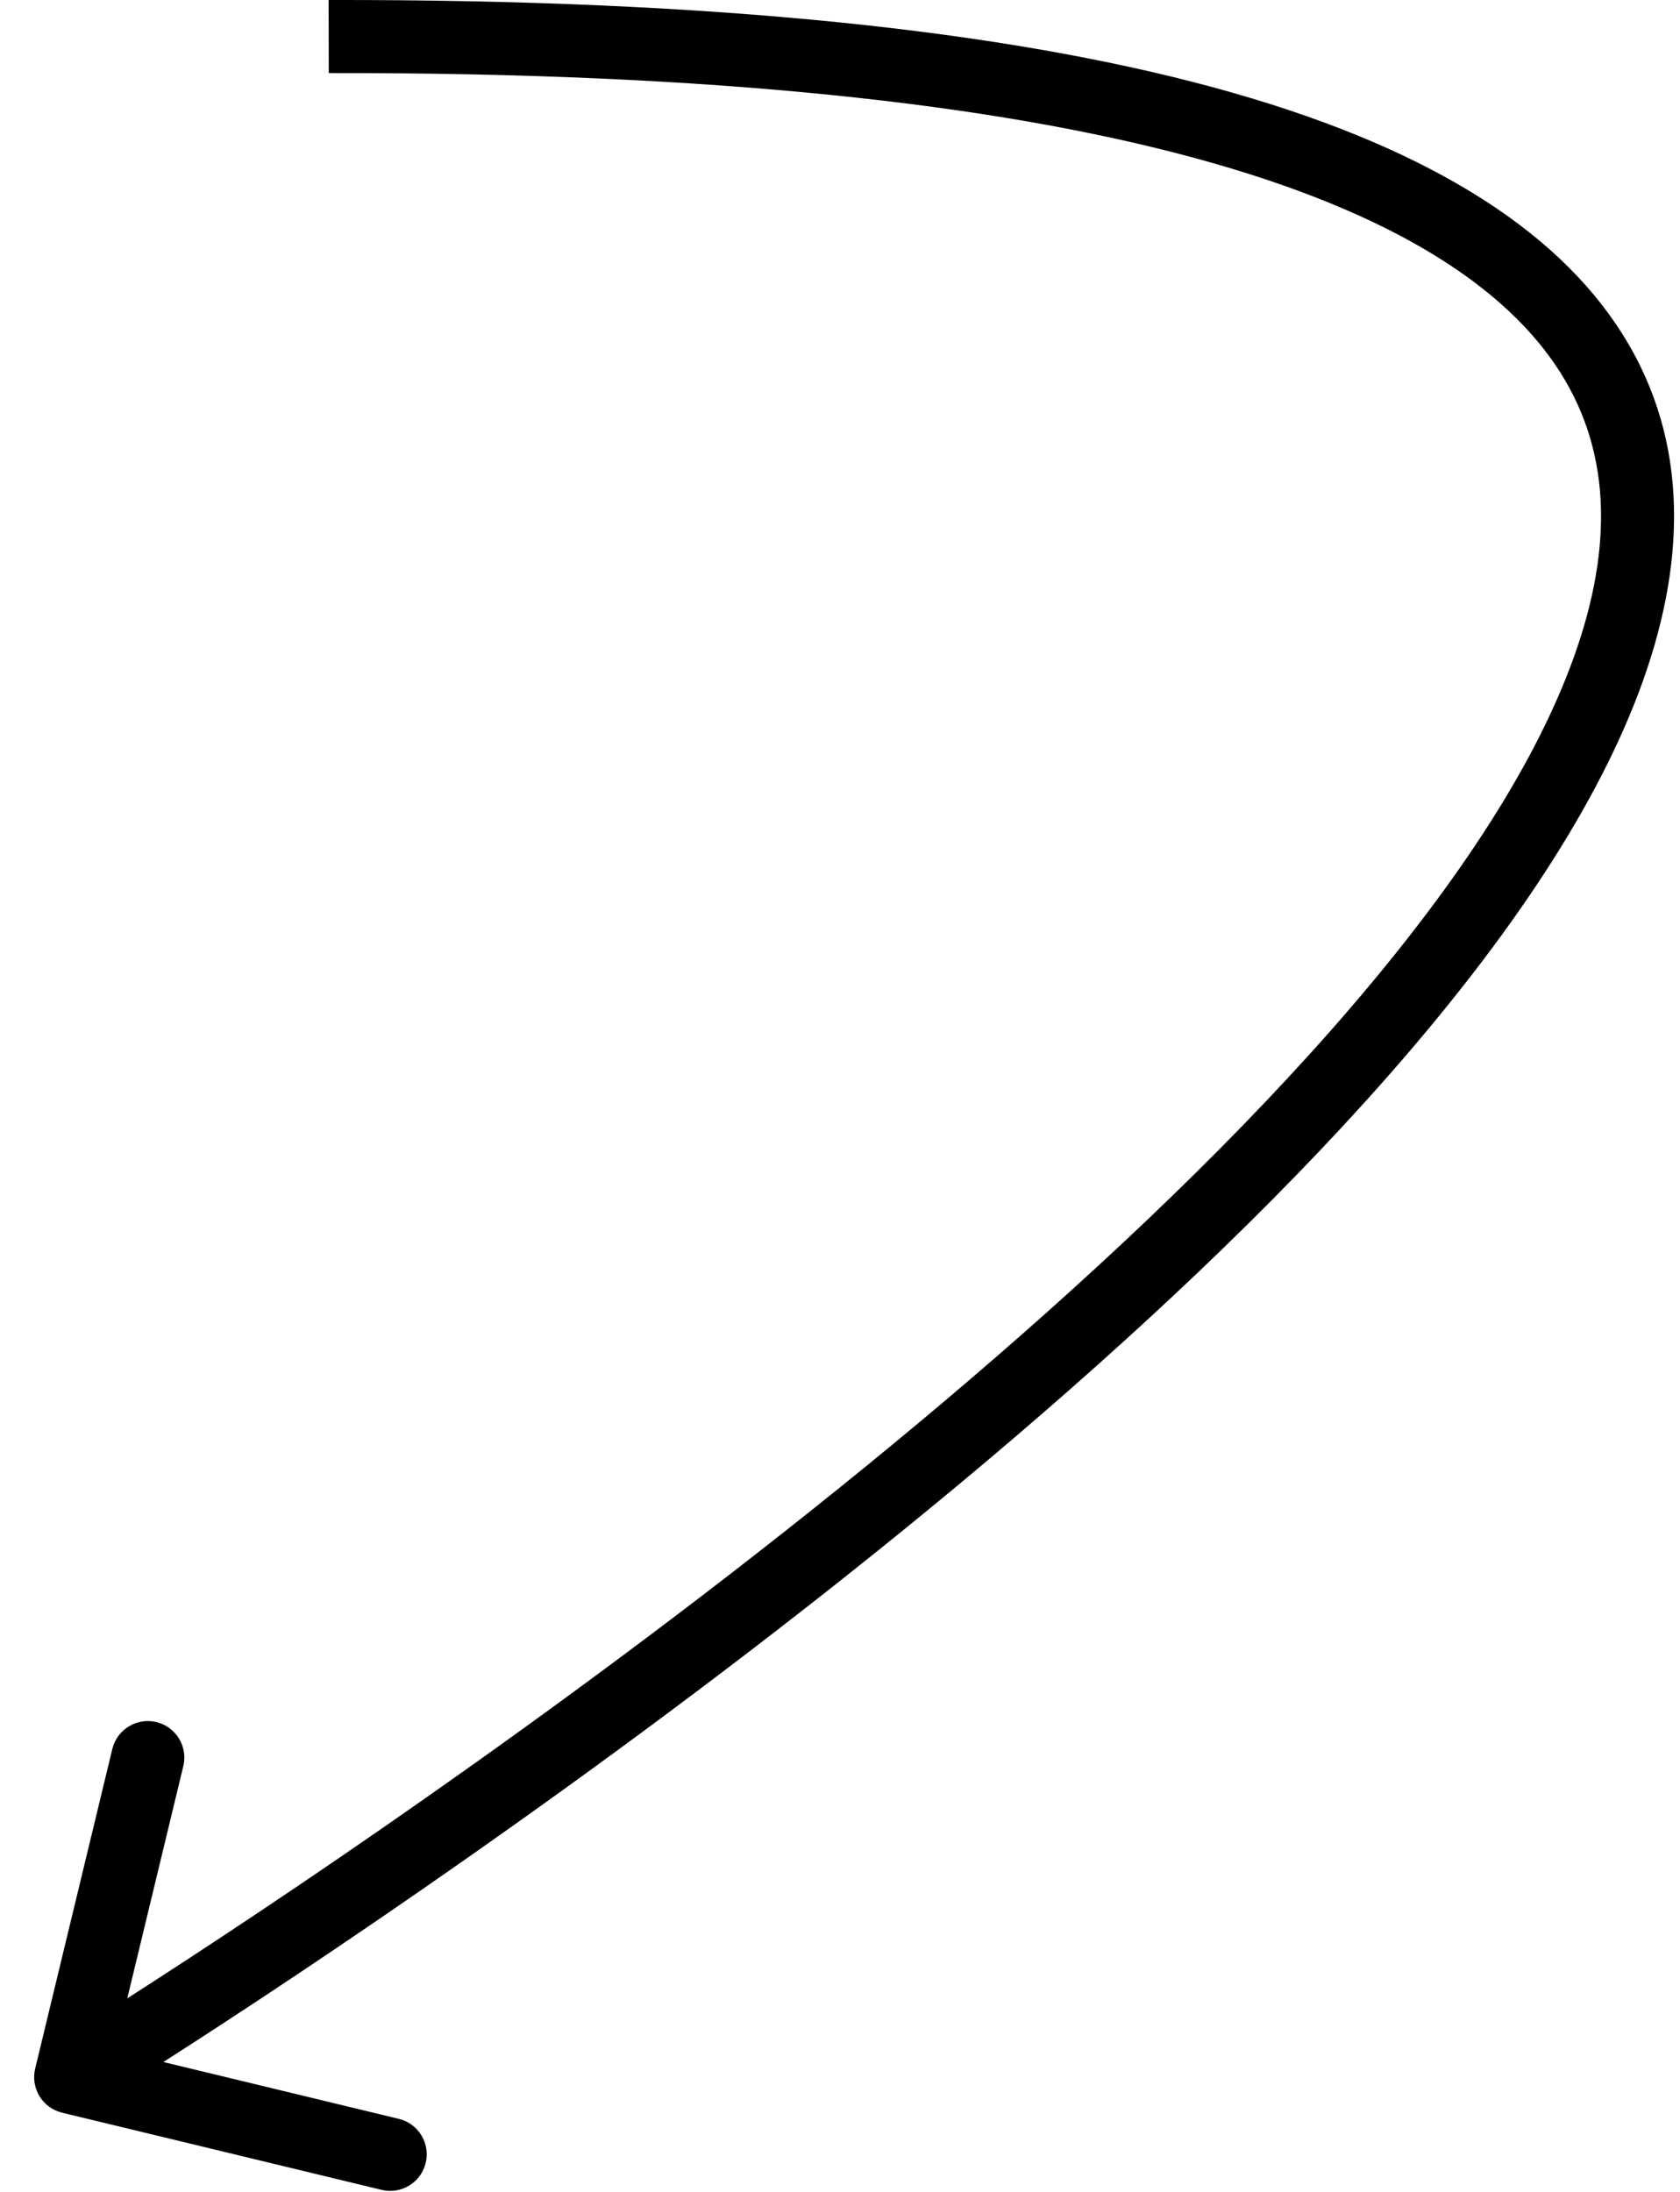 <?xml version="1.0" encoding="UTF-8"?> <svg xmlns="http://www.w3.org/2000/svg" width="46" height="60" viewBox="0 0 46 60" fill="none"> <path d="M0.963 56.625C0.834 57.162 1.164 57.702 1.701 57.832L10.449 59.944C10.986 60.074 11.527 59.743 11.656 59.206C11.786 58.67 11.456 58.129 10.919 58L3.142 56.123L5.019 48.346C5.149 47.809 4.819 47.269 4.282 47.139C3.745 47.01 3.205 47.34 3.075 47.877L0.963 56.625ZM9.002 2C19.53 1.983 27.248 2.841 32.715 4.326C38.2 5.816 41.271 7.897 42.728 10.204C44.156 12.466 44.165 15.166 42.993 18.261C41.815 21.372 39.481 24.76 36.431 28.217C30.338 35.123 21.6 42.066 14.346 47.302C10.727 49.915 7.491 52.093 5.16 53.617C3.995 54.379 3.057 54.978 2.41 55.385C2.087 55.589 1.837 55.745 1.668 55.849C1.584 55.902 1.52 55.941 1.477 55.968C1.456 55.981 1.44 55.991 1.429 55.997C1.424 56.001 1.42 56.003 1.417 56.005C1.416 56.005 1.415 56.006 1.415 56.006C1.414 56.007 1.414 56.007 1.935 56.86C2.457 57.713 2.457 57.713 2.458 57.712C2.459 57.712 2.46 57.711 2.462 57.71C2.465 57.708 2.469 57.706 2.475 57.702C2.486 57.695 2.503 57.685 2.526 57.671C2.57 57.643 2.636 57.603 2.723 57.549C2.895 57.442 3.15 57.283 3.477 57.077C4.132 56.664 5.08 56.06 6.255 55.291C8.605 53.754 11.867 51.558 15.517 48.923C22.802 43.665 31.686 36.617 37.931 29.541C41.049 26.007 43.562 22.406 44.864 18.969C46.172 15.514 46.293 12.106 44.419 9.137C42.574 6.214 38.93 3.942 33.239 2.396C27.53 0.845 19.612 -0.017 8.998 -3.35134e-05L9.002 2Z" fill="black"></path> </svg> 